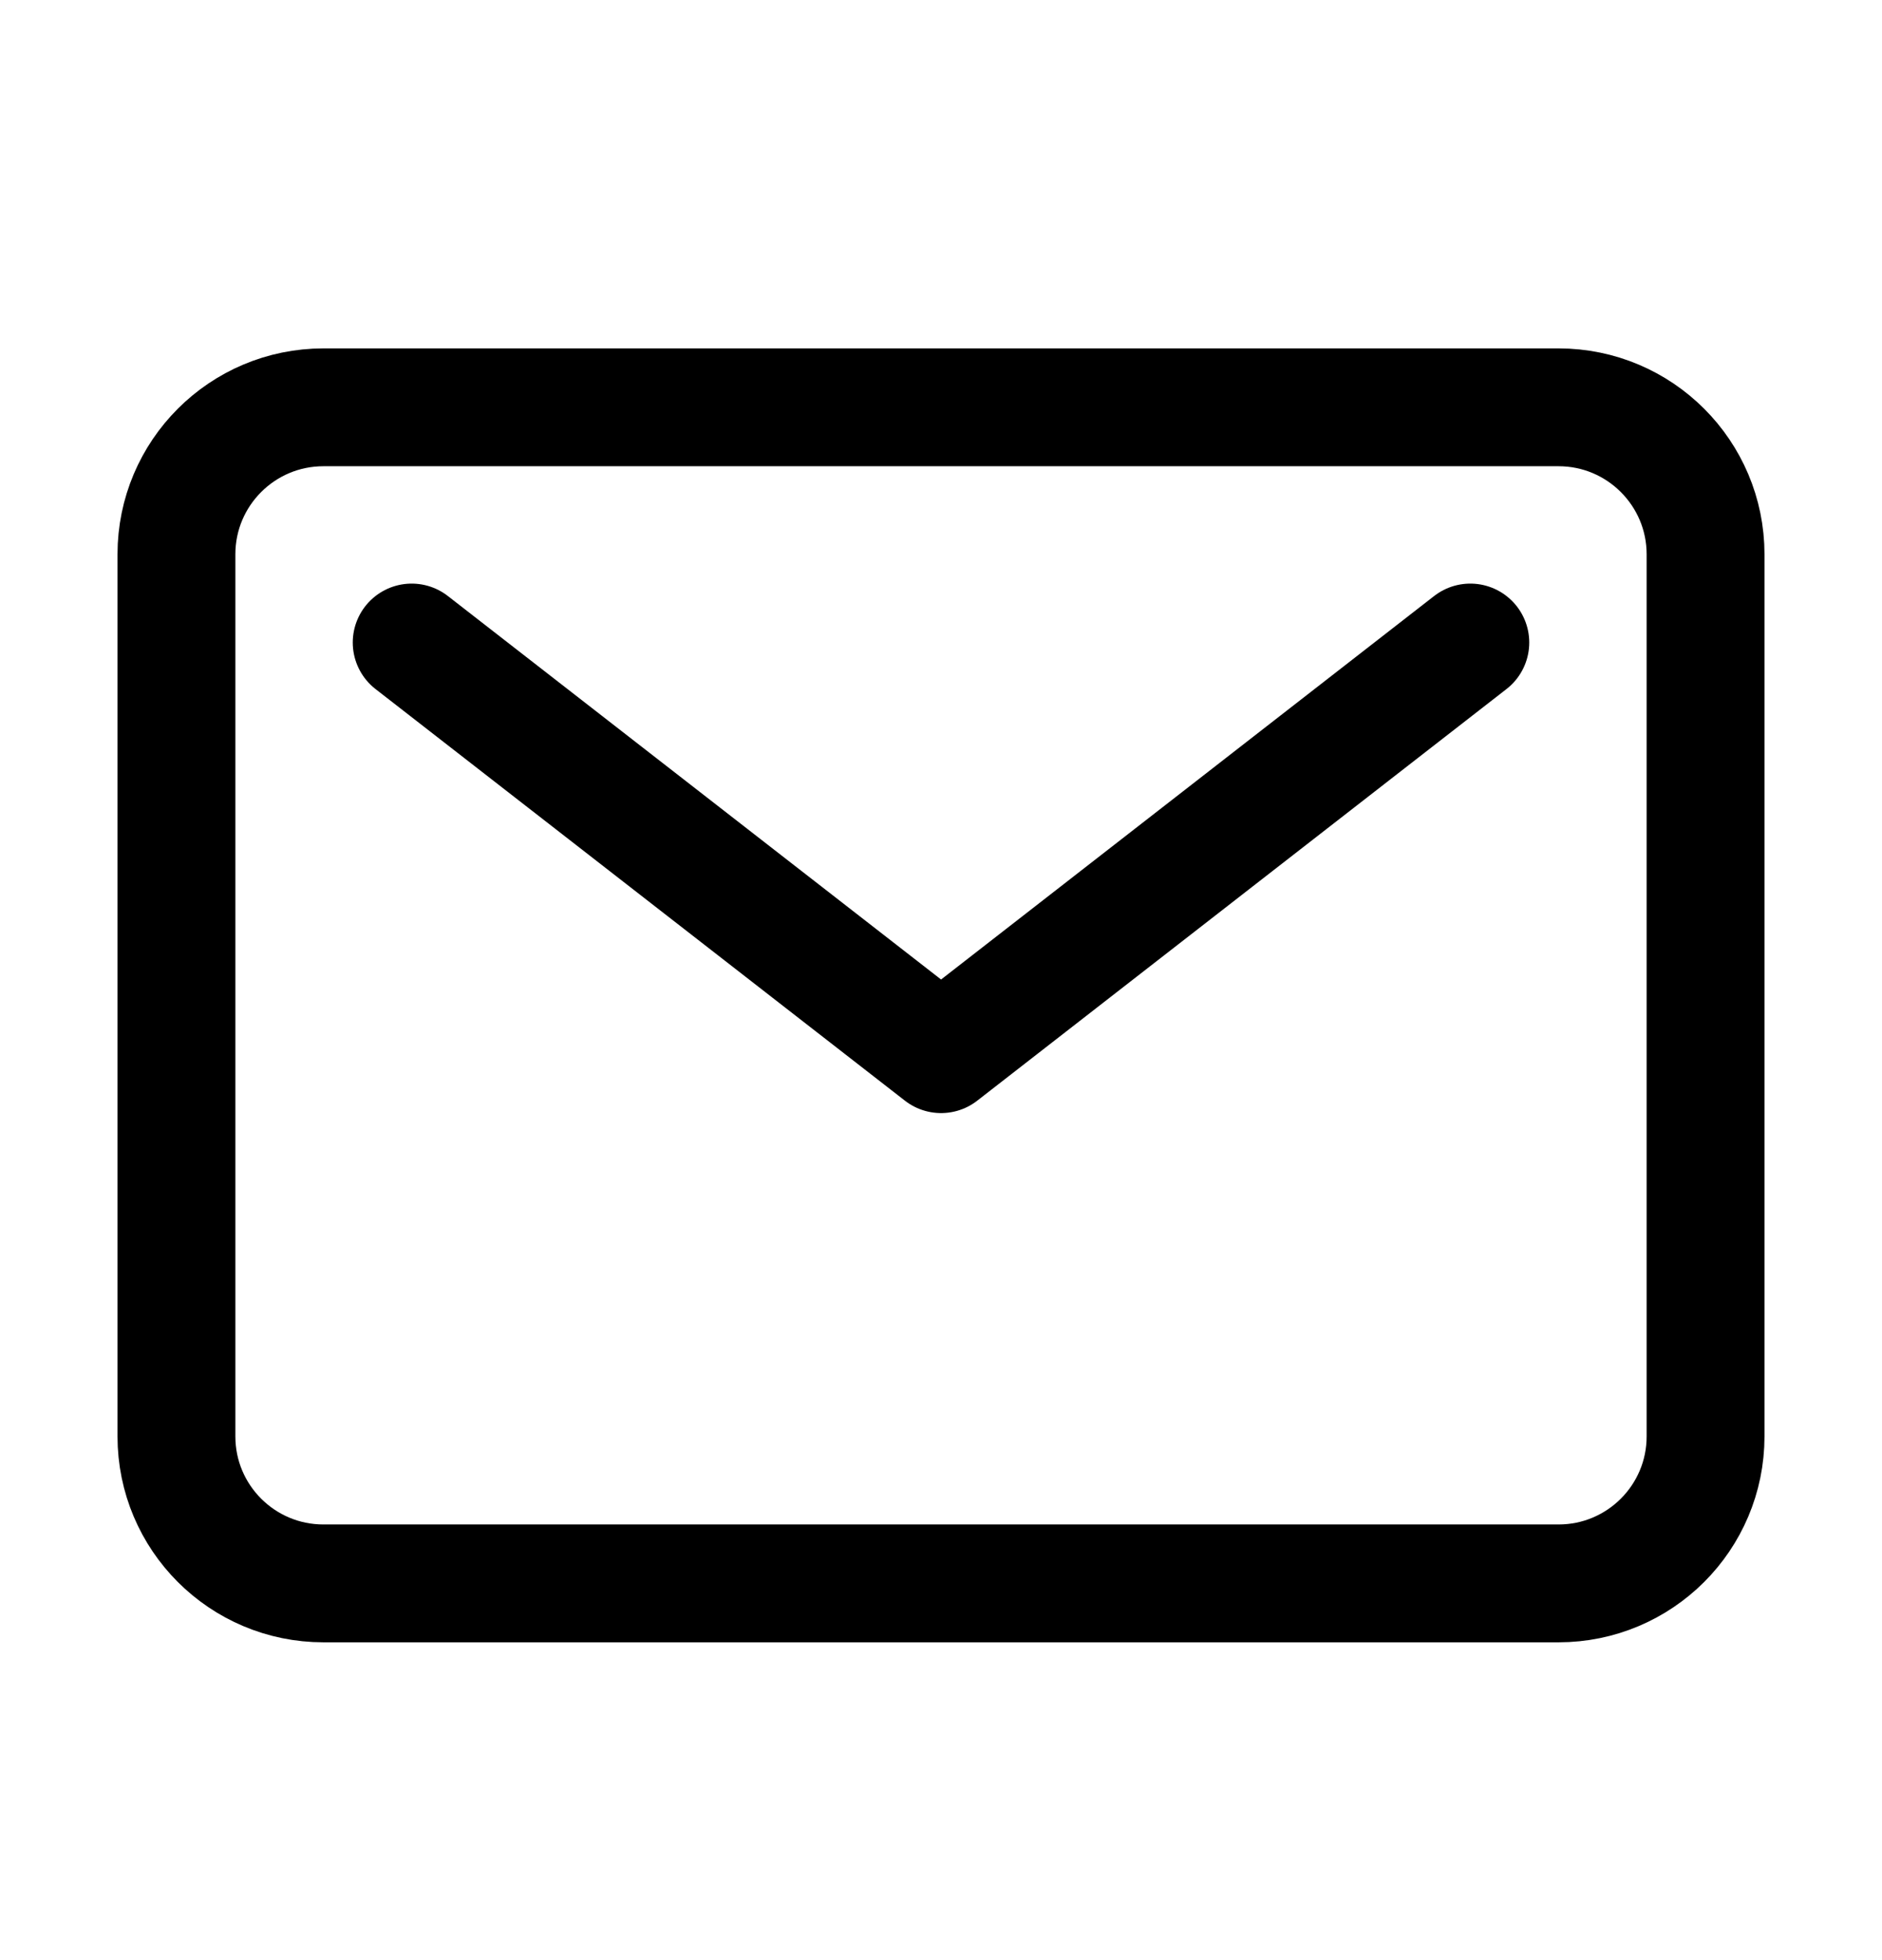 <svg width="24" height="25" viewBox="0 0 24 25" fill="none" xmlns="http://www.w3.org/2000/svg">
<path d="M19.875 5.195H4.125C3.089 5.195 2.25 6.035 2.25 7.07V18.32C2.25 19.356 3.089 20.195 4.125 20.195H19.875C20.91 20.195 21.75 19.356 21.75 18.32V7.07C21.75 6.035 20.91 5.195 19.875 5.195Z" stroke="black" stroke-width="1.503" stroke-linecap="round" stroke-linejoin="round"/>
<path d="M5.25 8.195L12.001 13.445L18.75 8.195" stroke="black" stroke-width="1.503" stroke-linecap="round" stroke-linejoin="round"/>
</svg>

